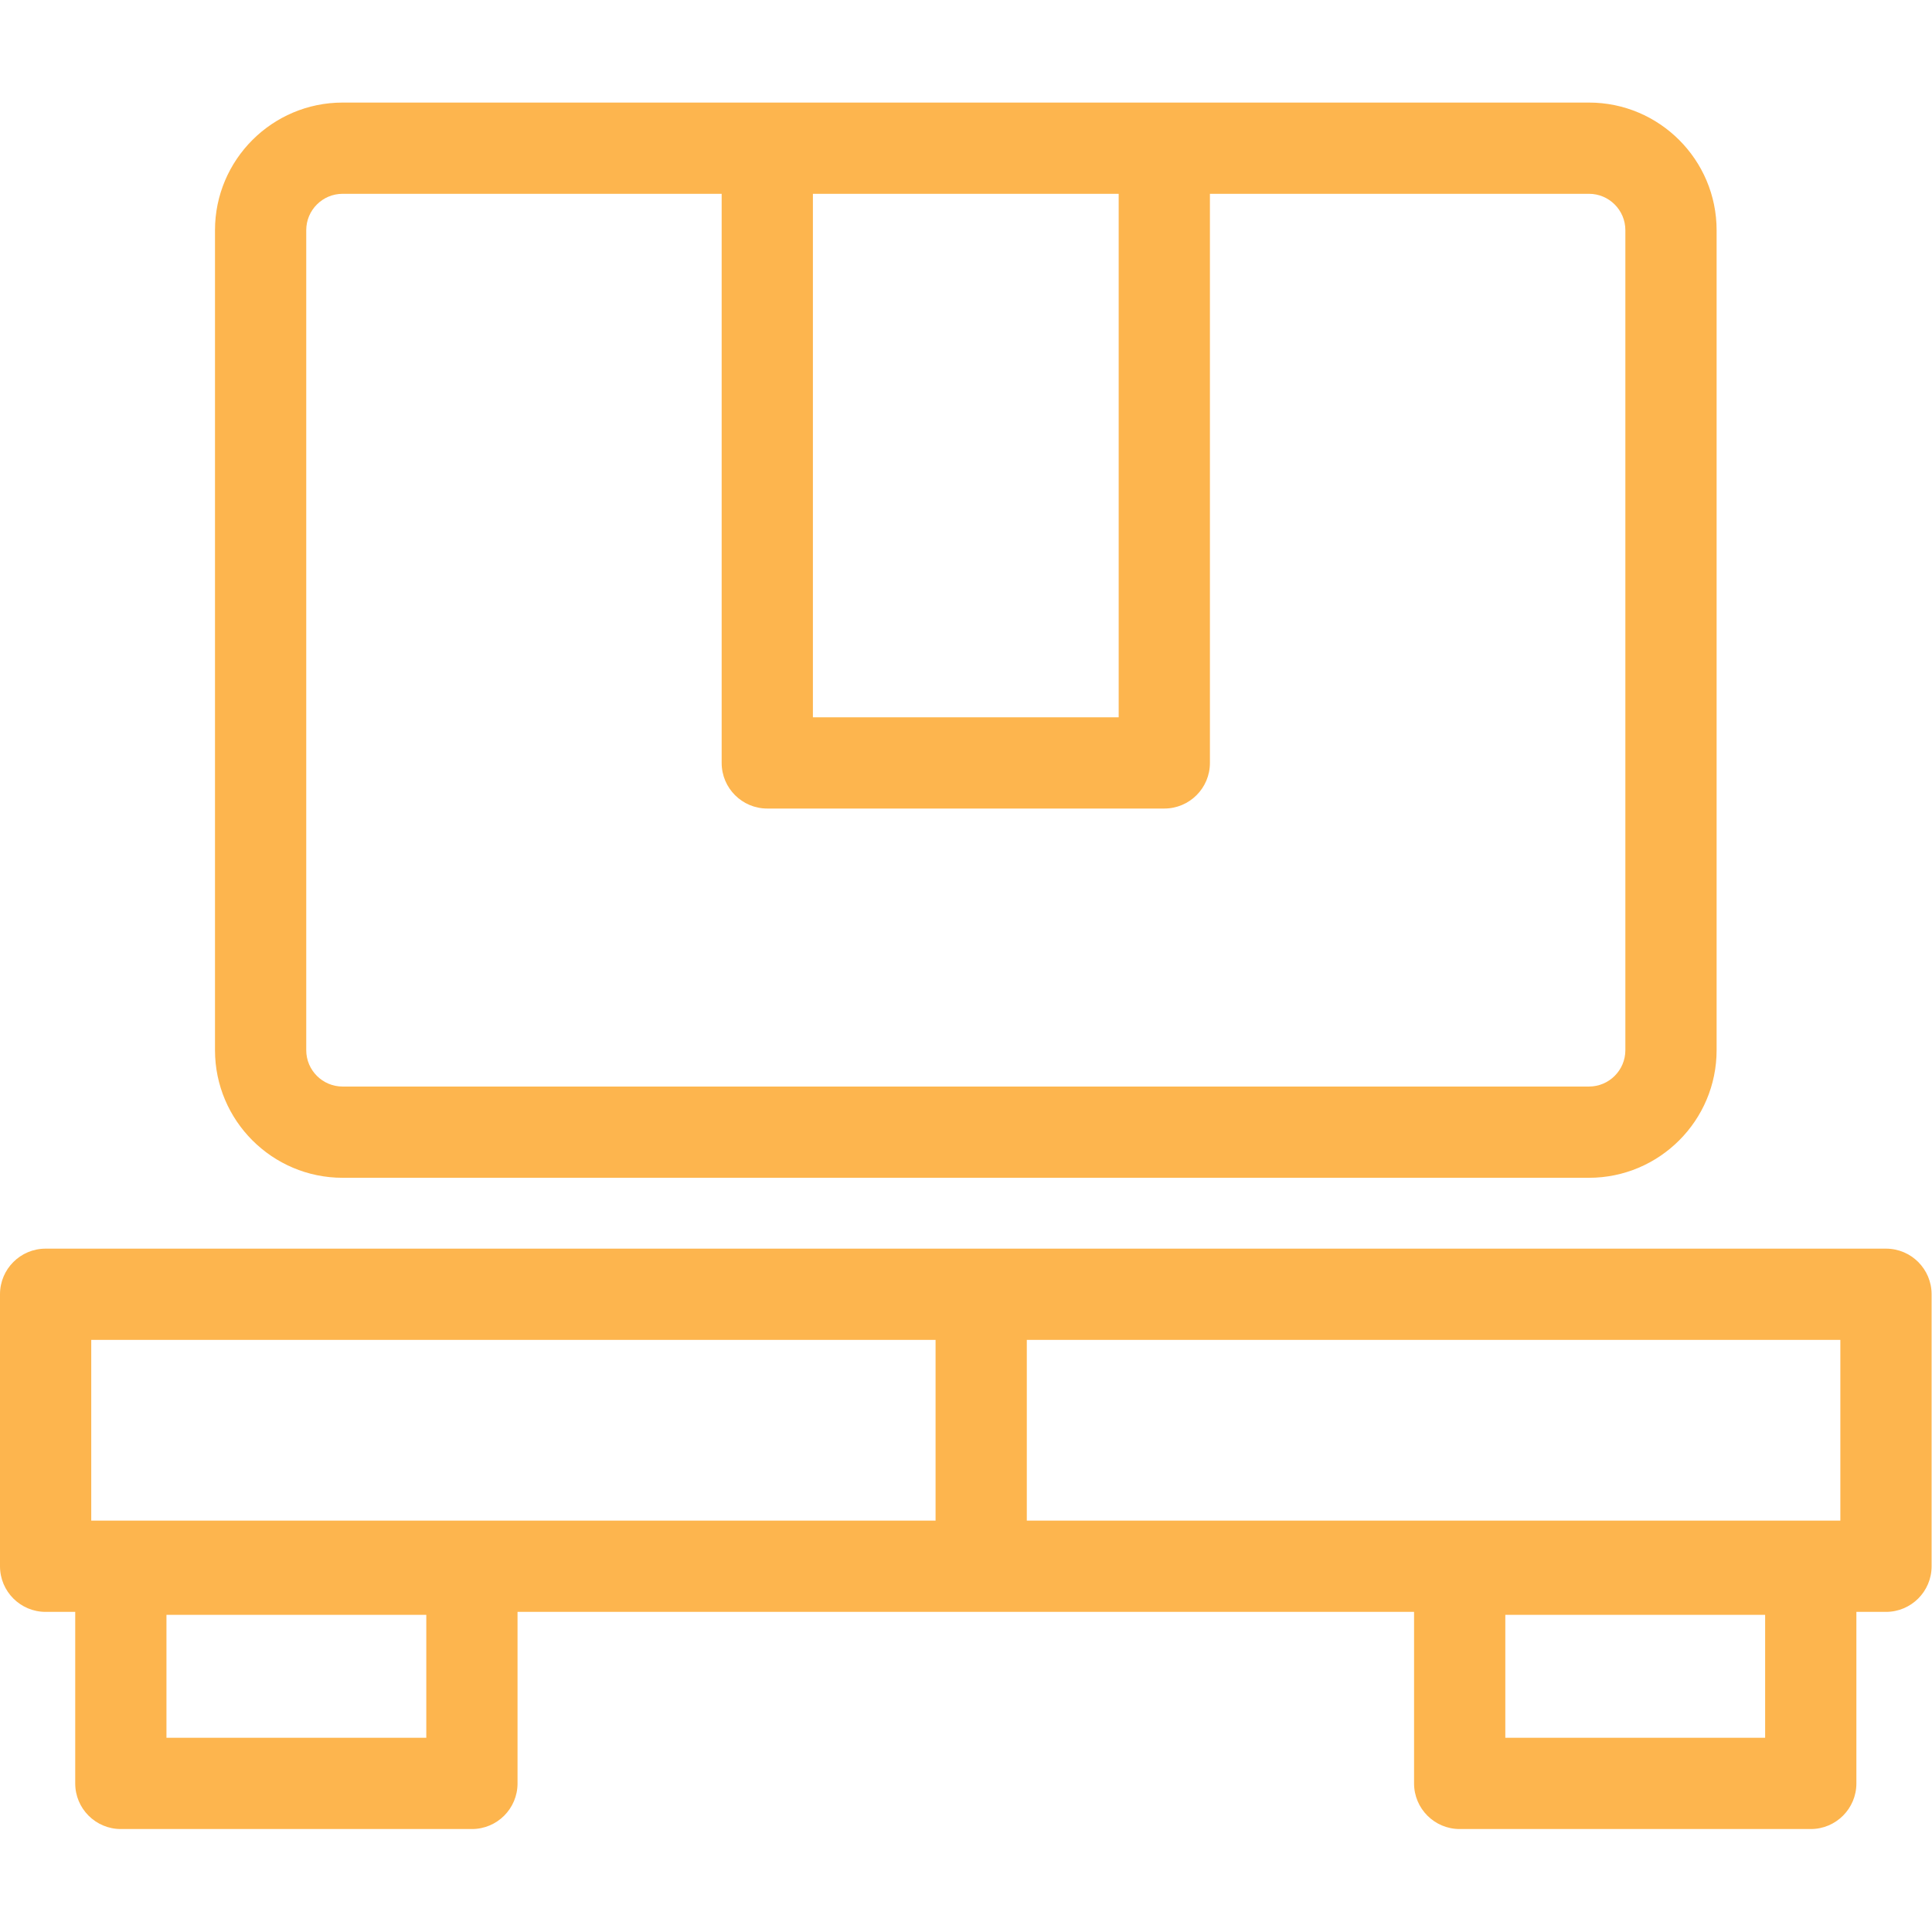 <svg width="487" height="487" viewBox="0 0 487 487" fill="none" xmlns="http://www.w3.org/2000/svg">
<g clip-path="url(#clip0_649_90)">
<path d="M86.362 296.886H400.536C418.275 296.886 432.706 282.455 432.706 264.717V58.025C432.706 40.285 418.275 25.854 400.536 25.854H86.362C68.624 25.854 54.193 40.286 54.193 58.026V264.718C54.193 282.456 68.624 296.886 86.362 296.886ZM204.91 48.853H281.986V180.809H204.91V48.853ZM77.193 58.026C77.193 52.968 81.306 48.853 86.362 48.853H181.91V192.309C181.91 198.661 187.059 203.809 193.41 203.809H293.486C299.837 203.809 304.986 198.661 304.986 192.309V48.853H400.536C405.592 48.853 409.706 52.968 409.706 58.025V264.717C409.706 269.773 405.592 273.886 400.536 273.886H86.362C81.306 273.886 77.193 269.774 77.193 264.718V58.026Z" fill="#FDB54E"/>
<path d="M475.398 314.746H11.5C5.149 314.746 0 319.894 0 326.246V394.807C0 401.159 5.149 406.307 11.5 406.307H18.96V449.546C18.96 455.898 24.109 461.046 30.46 461.046H118.956C125.307 461.046 130.456 455.898 130.456 449.546V406.307H356.444V449.546C356.444 455.898 361.593 461.046 367.944 461.046H456.44C462.791 461.046 467.94 455.898 467.94 449.546V406.307H475.4C481.751 406.307 486.9 401.159 486.9 394.807V326.246C486.898 319.894 481.749 314.746 475.398 314.746ZM107.456 438.045H41.96V407.048H107.456V438.045ZM444.939 438.045H379.443V407.048H444.939V438.045ZM463.898 383.306H258.828V337.745H463.898V383.306ZM23 337.746H235.829V383.307H23V337.746Z" fill="#FDB54E"/>
</g>
<defs>
<clipPath id="clip0_649_90">
<rect width="486.898" height="486.898" fill="white"/>
</clipPath>
</defs>
</svg>

